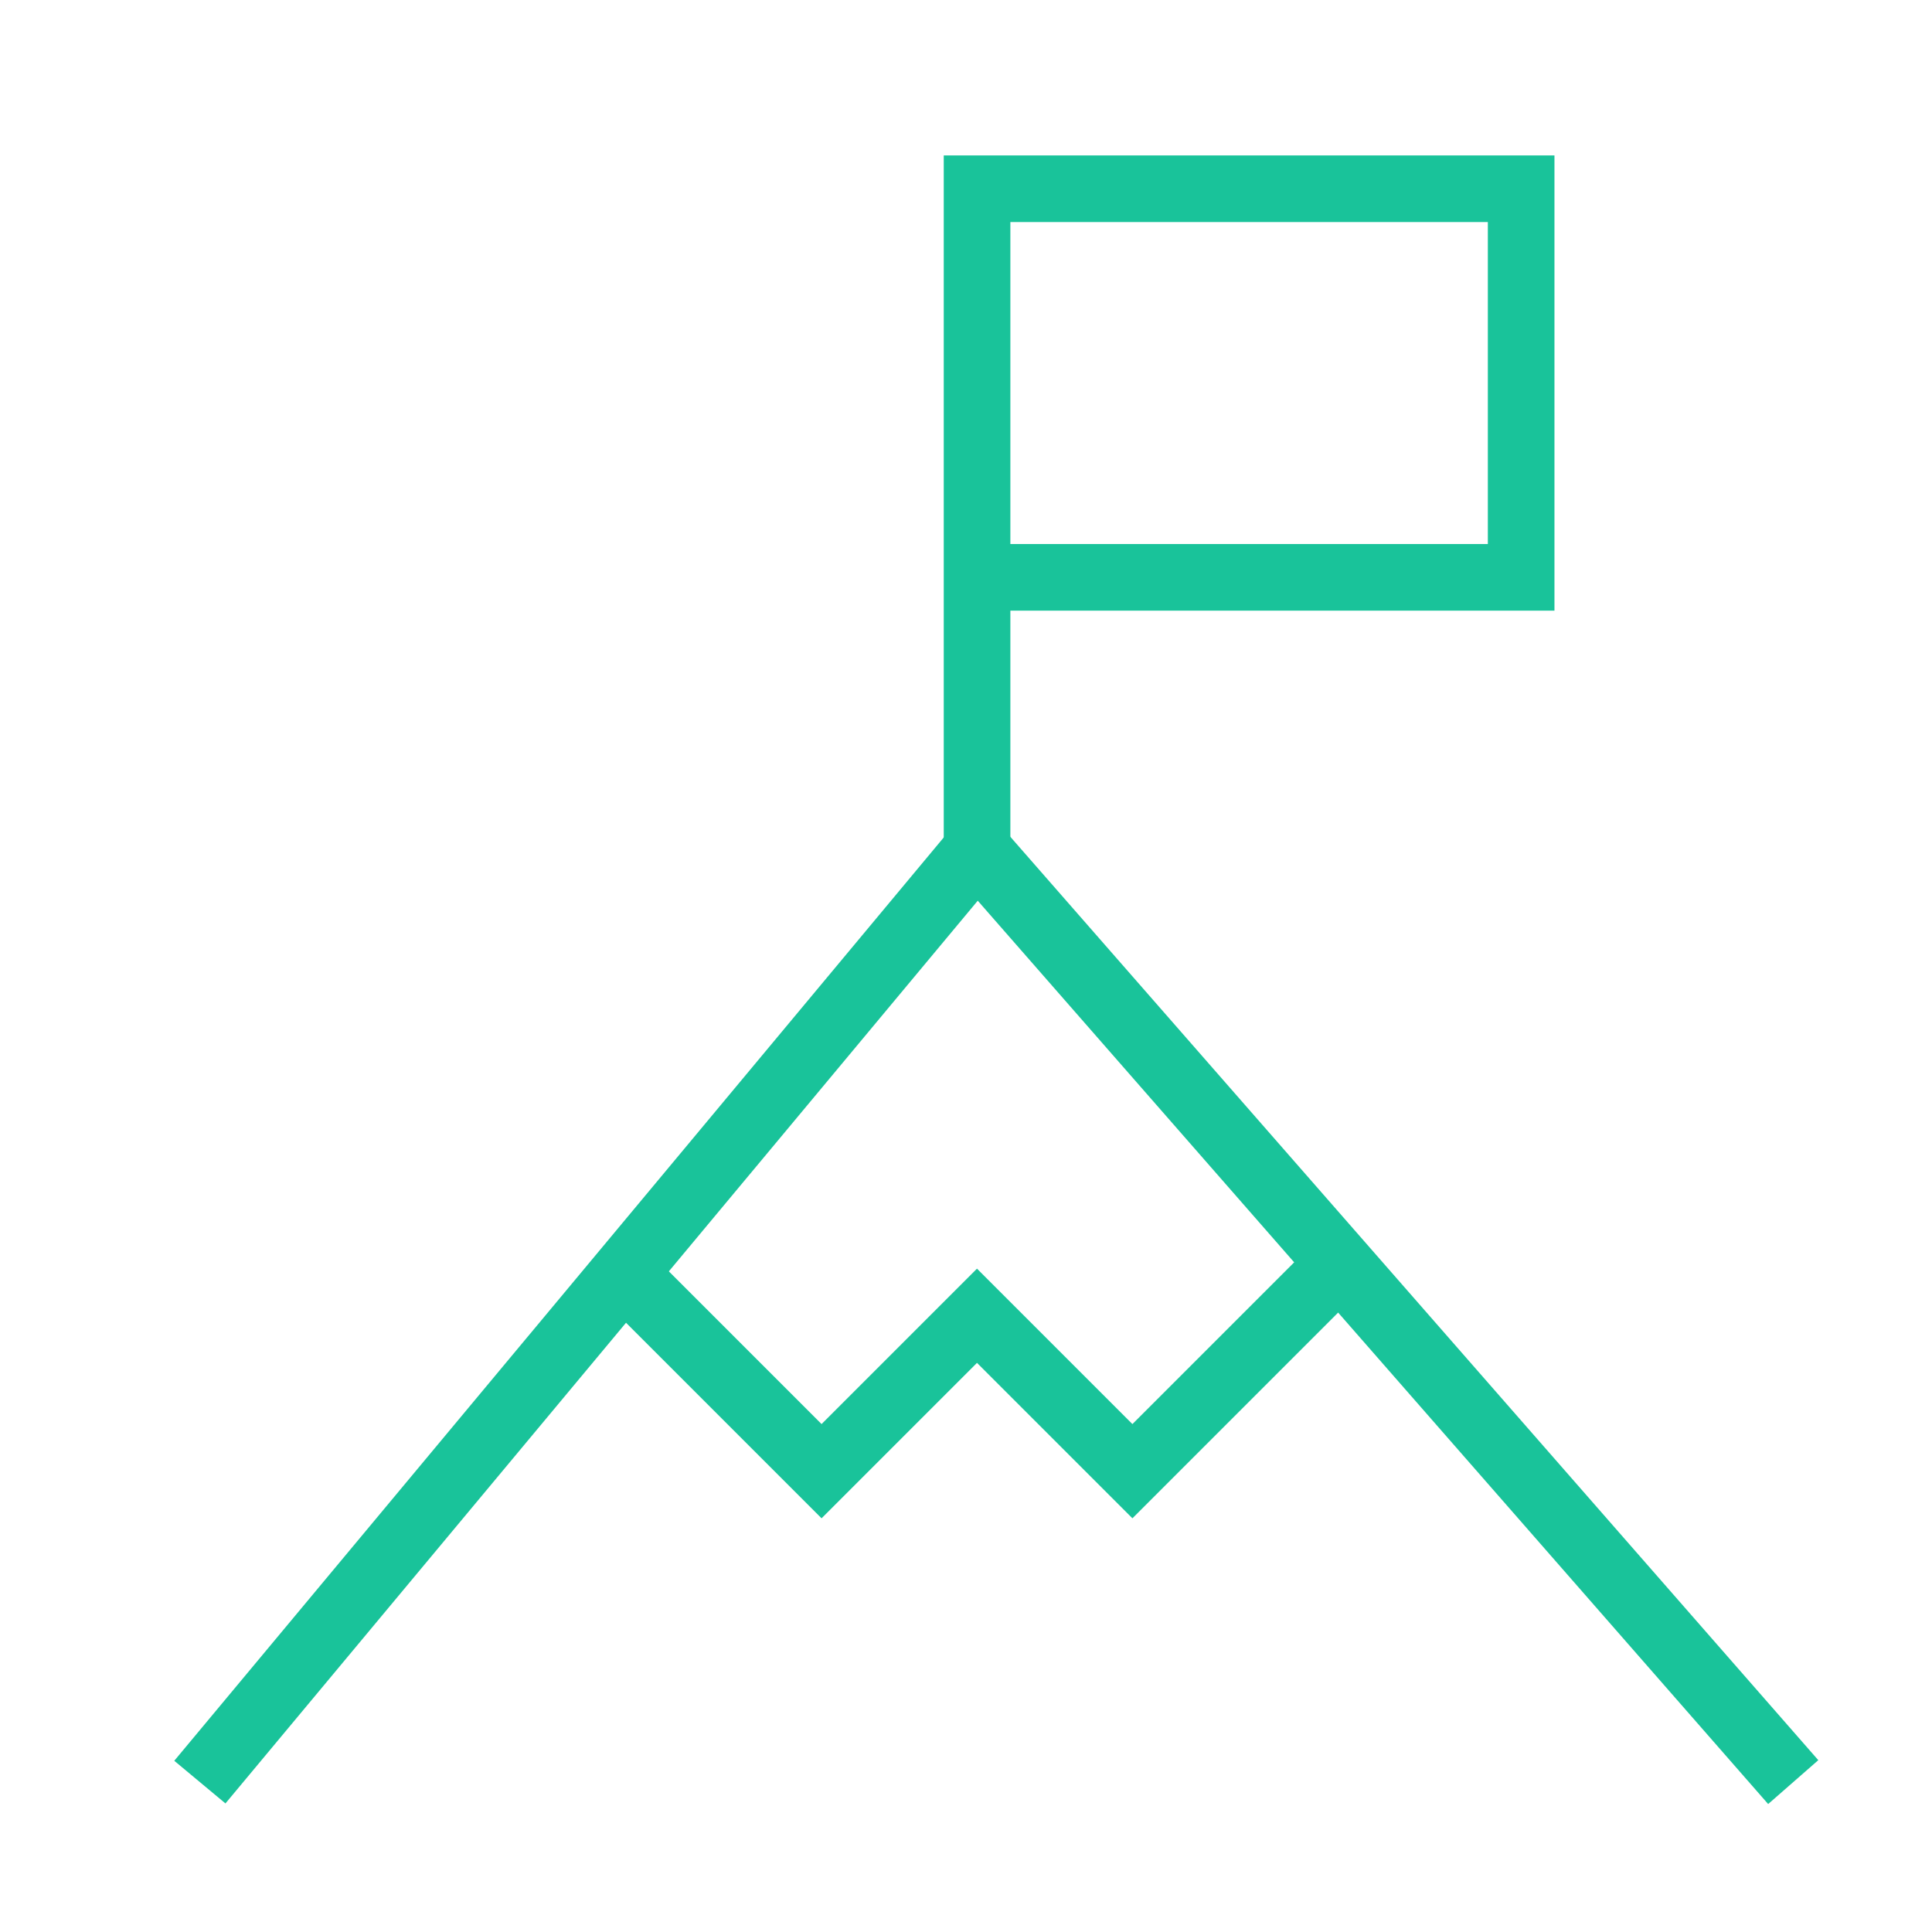 <svg width="29" height="29" viewBox="0 0 29 29" fill="none" xmlns="http://www.w3.org/2000/svg">
<path d="M3 26.75L14.667 12.75L26.917 26.75" stroke="#19C39A"/>
<path d="M14.666 12.749V8.666M14.666 8.666V2.833H22.833V8.666H14.666Z" stroke="#19C39A"/>
<path d="M9.416 19.167L12.332 22.083L14.665 19.75L16.998 22.083L19.916 19.165" stroke="#19C39A"/>
</svg>
